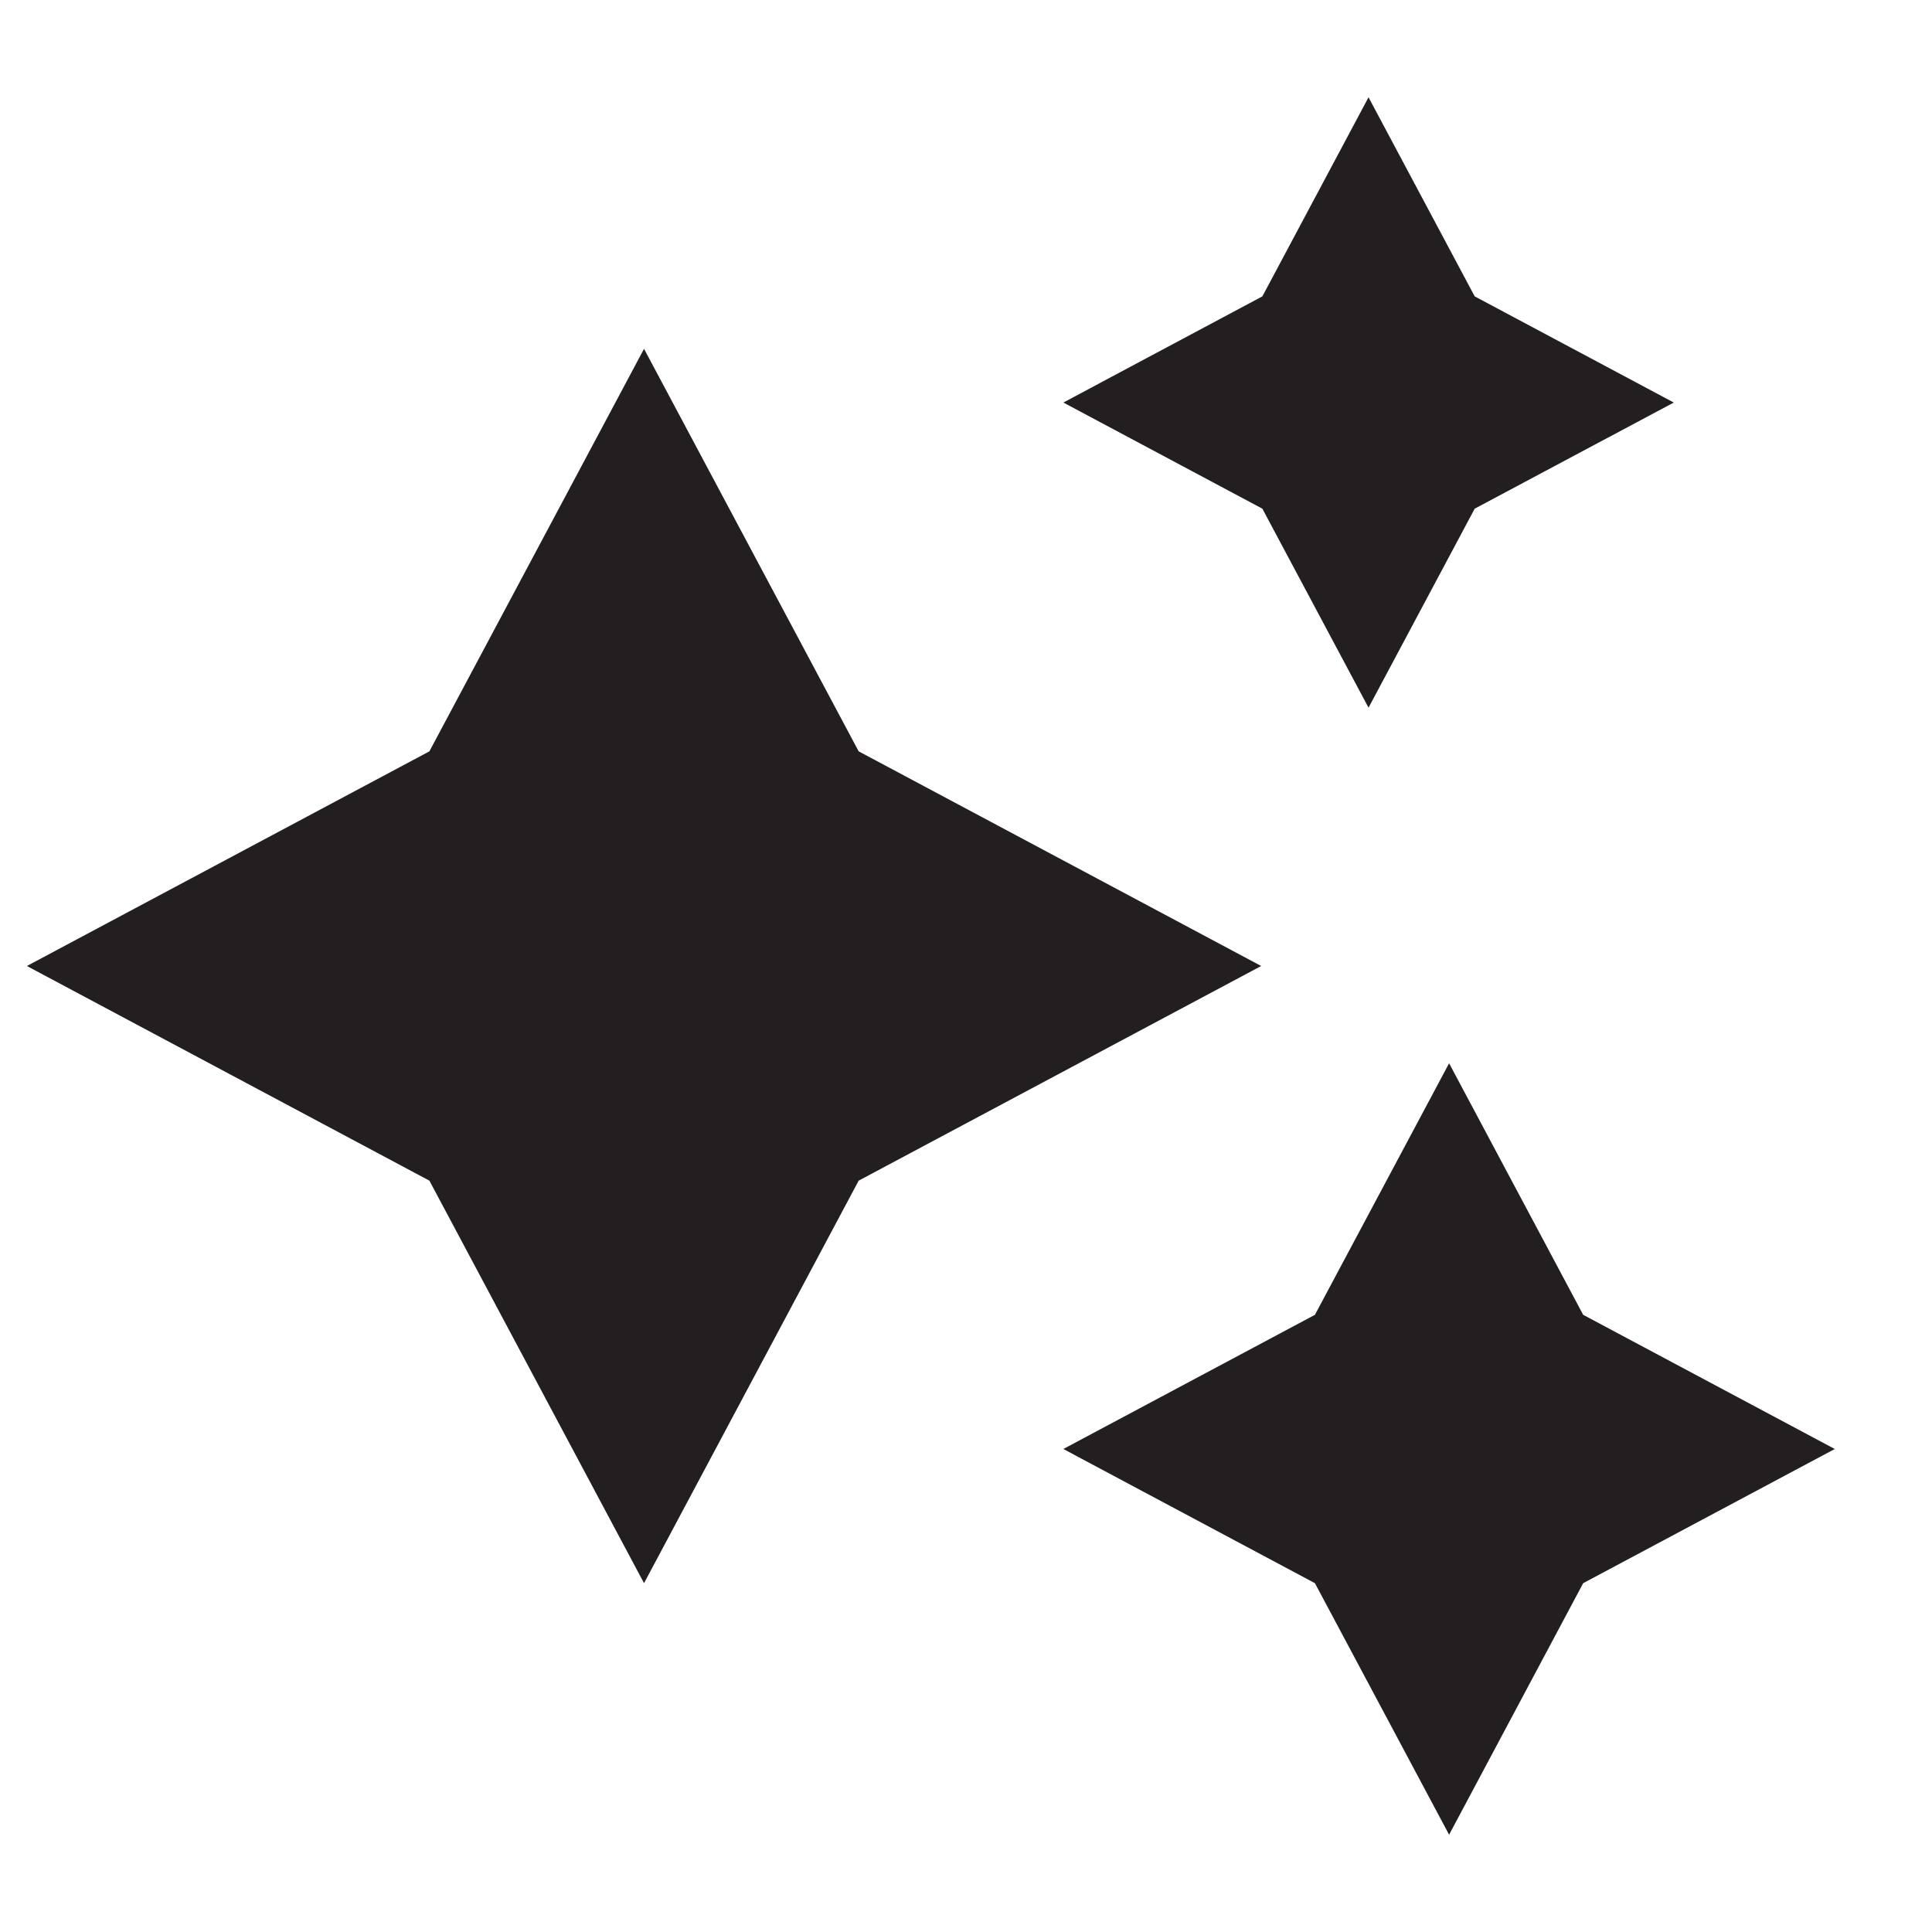 <svg width="20" height="20" viewBox="0 0 20 20" fill="none" xmlns="http://www.w3.org/2000/svg">
<path d="M14.167 1.007L15.266 3.068L17.327 4.167L15.266 5.266L14.167 7.326L13.068 5.266L11.008 4.167L13.068 3.068L14.167 1.007ZM6.667 3.611L8.889 7.778L13.056 10L8.889 12.222L6.667 16.389L4.445 12.222L0.278 10L4.445 7.778L6.667 3.611ZM16.389 13.611L15.001 11.007L13.612 13.611L11.008 15L13.612 16.389L15.001 18.993L16.389 16.389L18.994 15L16.389 13.611Z" fill="#231F20"/>
</svg>
